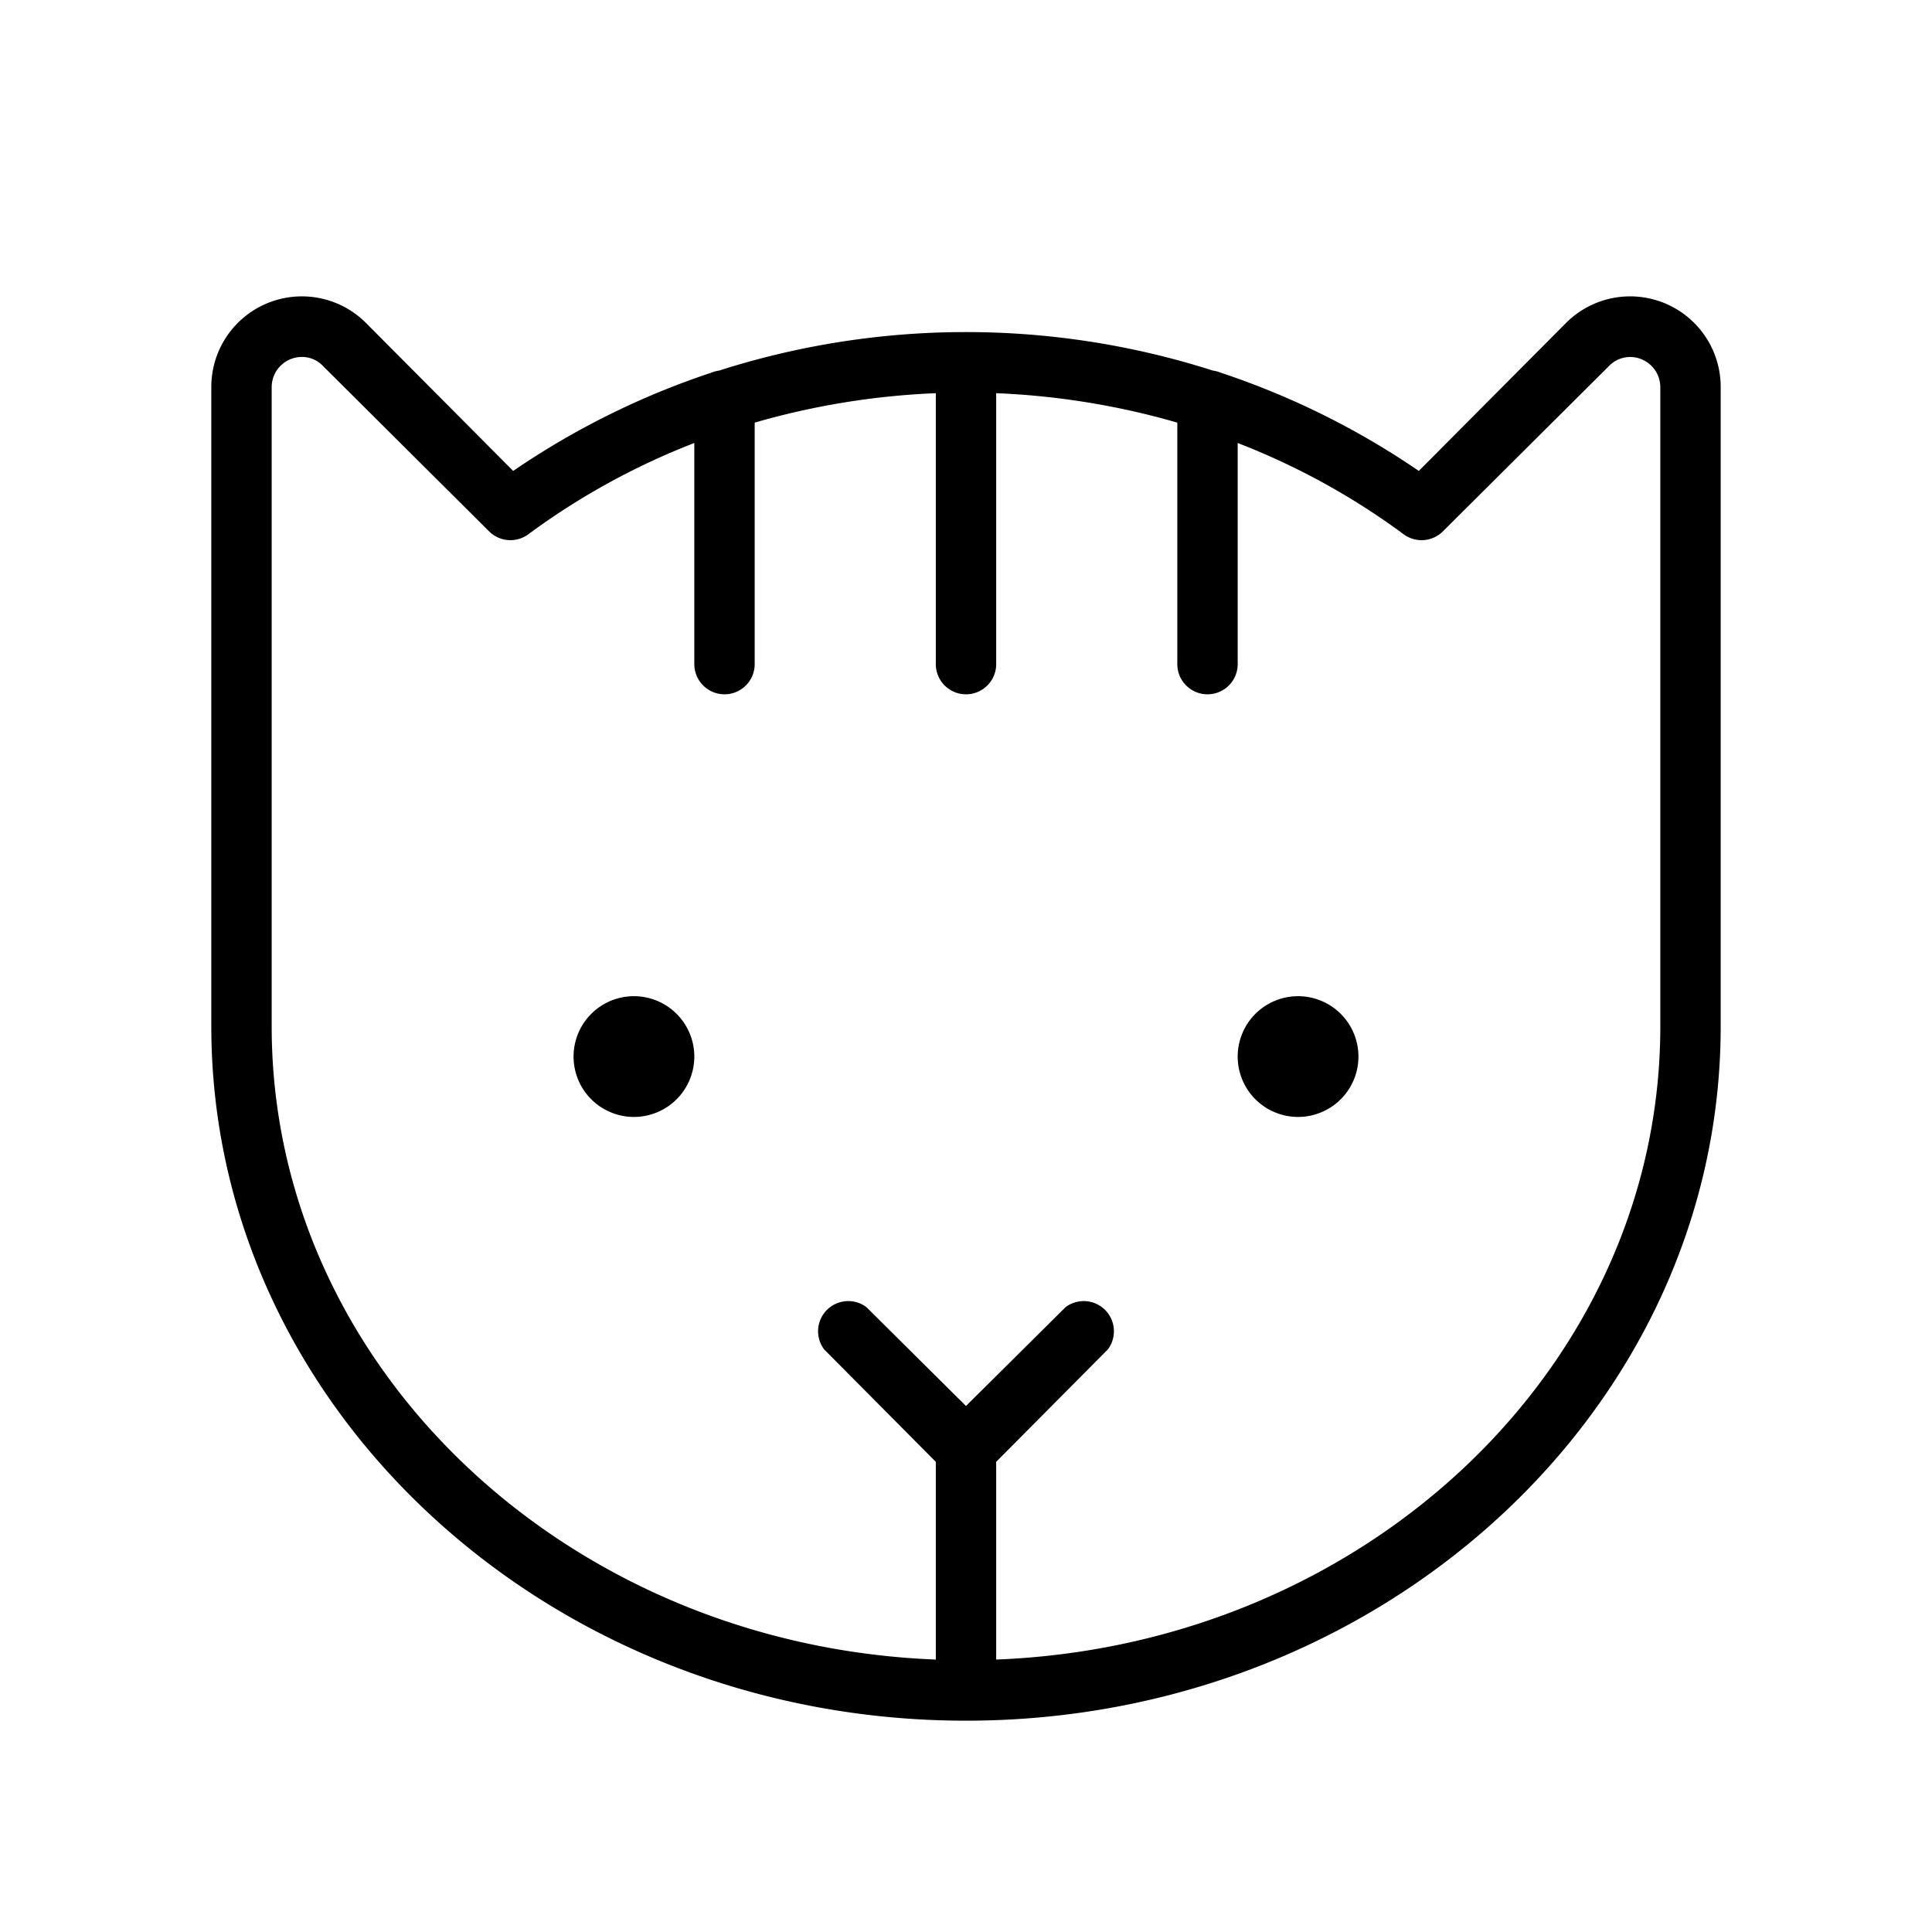 <svg xmlns="http://www.w3.org/2000/svg" viewBox="0 0 256 256" fill="currentColor"><path d="M92,140a8,8,0,1,1-8-8A8,8,0,0,1,92,140Zm80-8a8,8,0,1,0,8,8A8,8,0,0,0,172,132Zm56-80.7V136c0,50.7-44.9,92-100,92S28,186.7,28,136V51.3a12,12,0,0,1,20.5-8.5L68,62.4a105,105,0,0,1,26.2-13,4.5,4.5,0,0,1,1.1-.3,107.4,107.4,0,0,1,65.4,0,4.5,4.5,0,0,1,1.1.3,105,105,0,0,1,26.2,13l19.5-19.6A12,12,0,0,1,228,51.3Zm-8,0a4,4,0,0,0-2.5-3.7,3.9,3.9,0,0,0-4.3.9l-22,21.9a4,4,0,0,1-5.2.4,94.1,94.1,0,0,0-22-12.1V88a4,4,0,0,1-8,0V56a101.1,101.1,0,0,0-24-3.9V88a4,4,0,0,1-8,0V52.1A101.1,101.1,0,0,0,100,56V88a4,4,0,0,1-8,0V58.7A94.1,94.1,0,0,0,70,70.8a4,4,0,0,1-5.2-.4l-22-21.9a3.8,3.8,0,0,0-2.7-1.2,4,4,0,0,0-4.1,4V136c0,45.1,39.1,82,88,83.9V193.7l-14.8-14.9a4,4,0,0,1,5.6-5.6L128,186.3l13.2-13.1a4,4,0,0,1,5.6,5.6L132,193.7v26.2c48.9-1.9,88-38.8,88-83.9Z"/></svg>